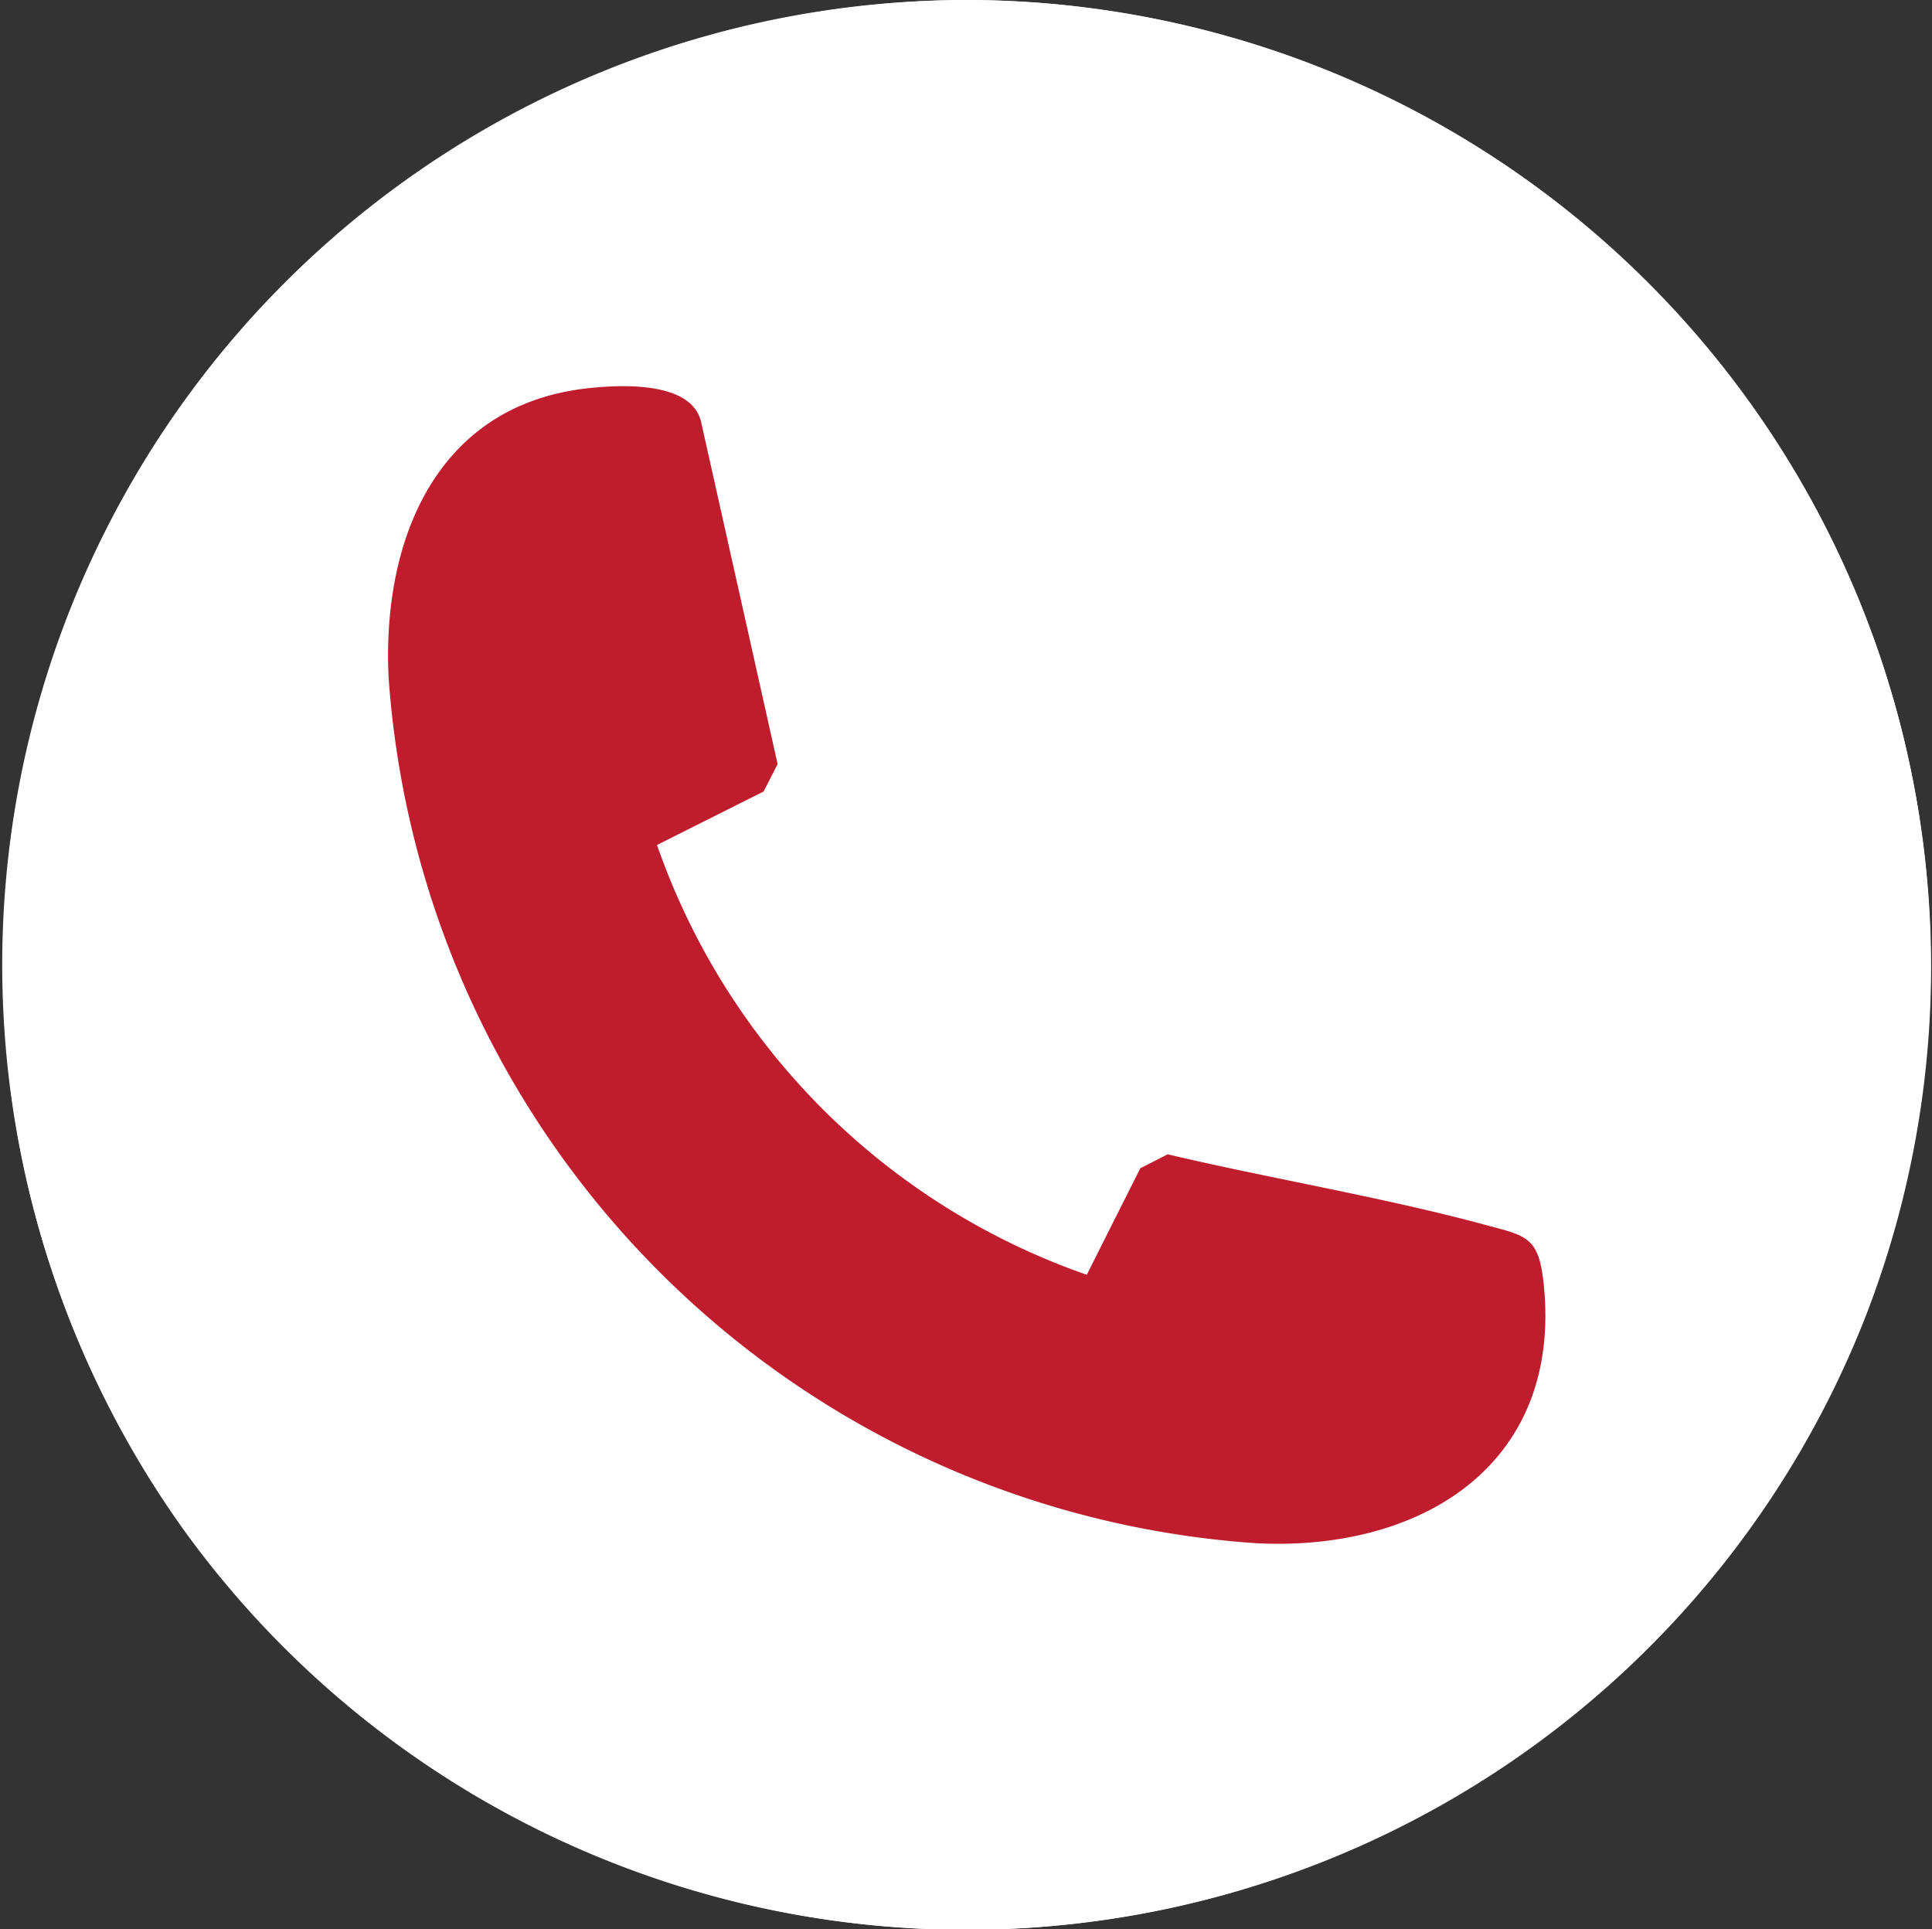 <?xml version="1.0" encoding="UTF-8"?> <svg xmlns="http://www.w3.org/2000/svg" xmlns:xlink="http://www.w3.org/1999/xlink" width="27.633" height="27.589" viewBox="0 0 27.633 27.589"><rect x="0" y="0" width="27.633" height="27.589" fill="#333333" stroke="none"/><defs><clipPath id="a"><rect width="27.633" height="27.589" fill="#fff"></rect></clipPath></defs><g clip-path="url(#a)"><path d="M13.814,0A13.8,13.8,0,1,0,26.7,18.785,13.826,13.826,0,0,0,13.814,0" transform="translate(0 0)" fill="#fff"></path><path d="M13.813,0A13.8,13.8,0,1,1,2.668,21.936,13.828,13.828,0,0,1,13.813,0M9.4,12.085l1.523-.765.2-.392L10.033,6.063c-.11-.607-1.117-.561-1.59-.514C6.237,5.771,5.455,7.732,5.559,9.7A13.345,13.345,0,0,0,17.977,22.07c2.346.116,4.372-1.116,4.1-3.709-.07-.676-.246-.685-.829-.843-1.482-.4-3.052-.656-4.549-1.011l-.392.2-.765,1.523A9.986,9.986,0,0,1,9.4,12.085" transform="translate(0 0)" fill="#fff"></path><path d="M30.928,33.518a9.986,9.986,0,0,0,6.147,6.147l.765-1.523.392-.2c1.5.354,3.067.61,4.549,1.011.584.157.759.167.829.843.269,2.593-1.757,3.825-4.1,3.709A13.345,13.345,0,0,1,27.09,31.134c-.1-1.969.678-3.93,2.885-4.152.472-.048,1.48-.094,1.59.514l1.088,4.865-.2.392Z" transform="translate(-21.531 -21.433)" fill="#bf1d2d"></path></g></svg> 